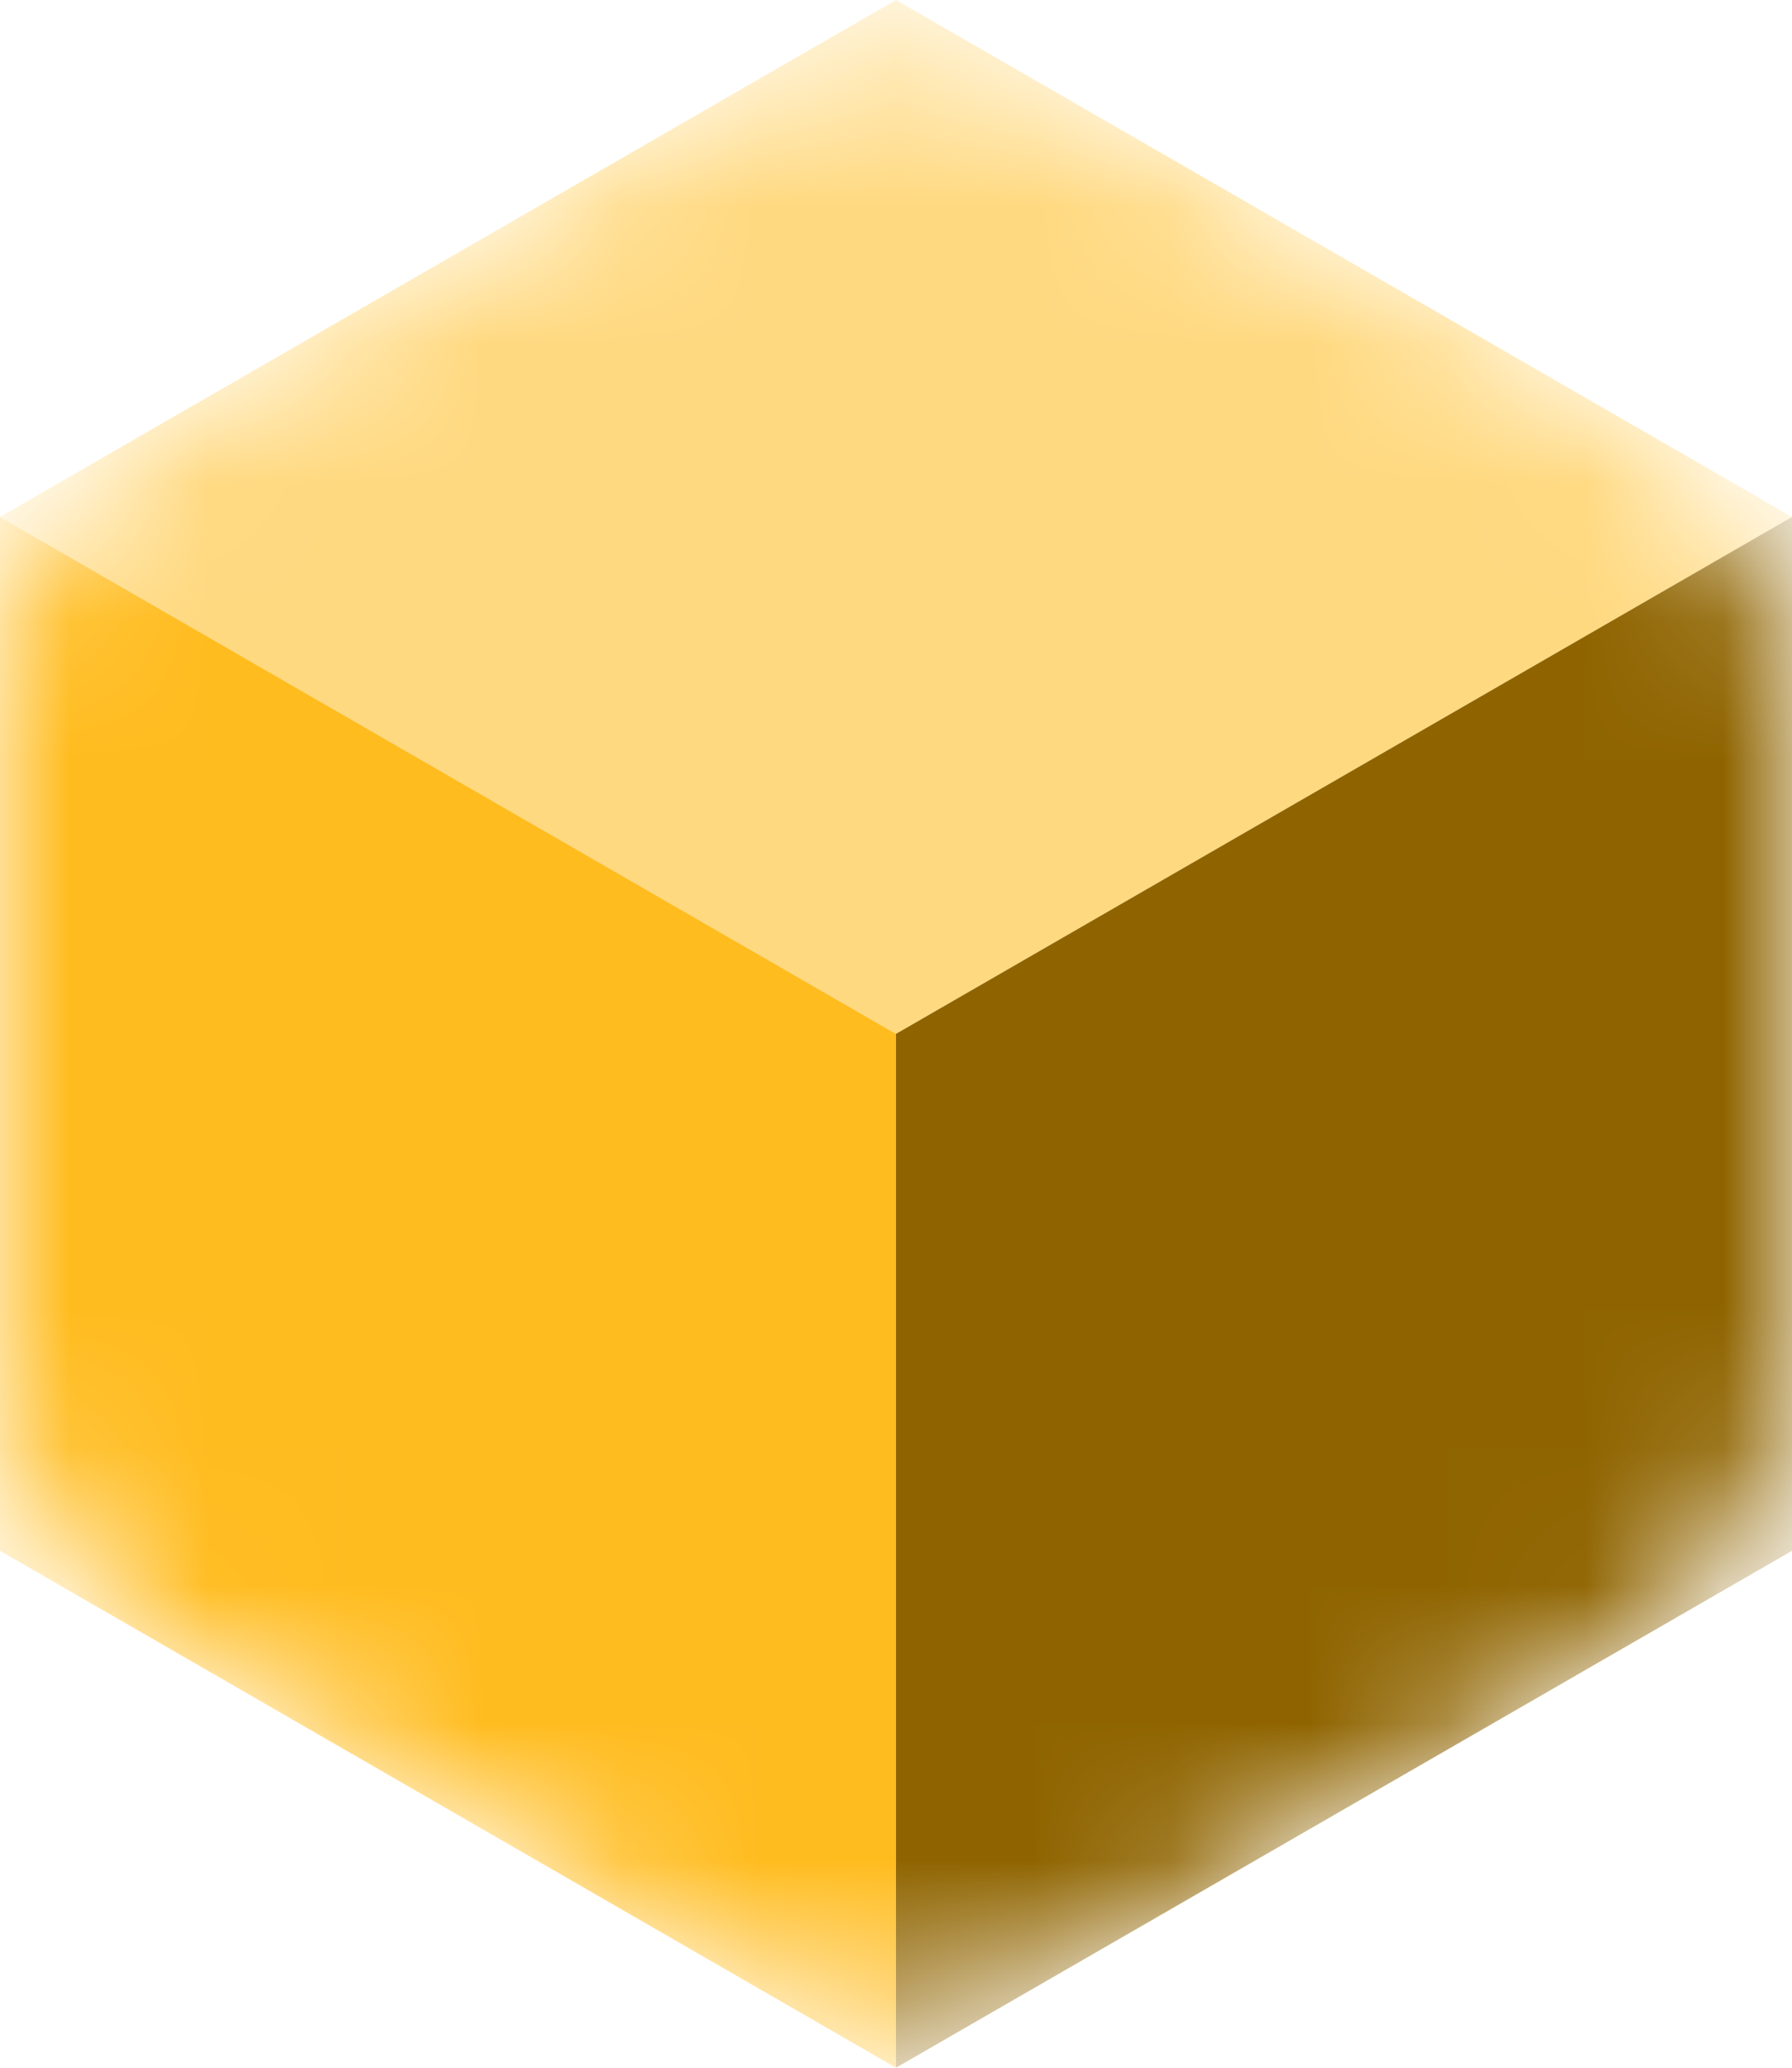 <?xml version="1.0" encoding="UTF-8"?>
<svg xmlns="http://www.w3.org/2000/svg" width="13" height="15" fill="none">
  <mask id="block-gold" maskUnits="userSpaceOnUse" x="0" y="0" width="13" height="15">
    <path d="M0 5.177a2.47 2.47 0 011.236-2.14L5.266.712a2.47 2.47 0 012.469 0l4.029 2.325A2.47 2.47 0 0113 5.177v4.646a2.47 2.47 0 01-1.236 2.14l-4.03 2.325a2.47 2.47 0 01-2.469 0l-4.029-2.325A2.47 2.47 0 010 9.823V5.177z" fill="#ED64A6"></path>
  </mask>
  <g mask="url(#block-gold)">
    <path d="M0 3.75L6.5 7.5 13 3.75 6.5 0 0 3.75z" fill="#FFD980"></path>
    <path d="M6.5 7.5V15l6.5-3.75v-7.5L6.5 7.5z" fill="#8F6400"></path>
    <path d="M0 11.25L6.5 15V7.5L0 3.75v7.5z" fill="#FFBC1F"></path>
  </g>
</svg>
